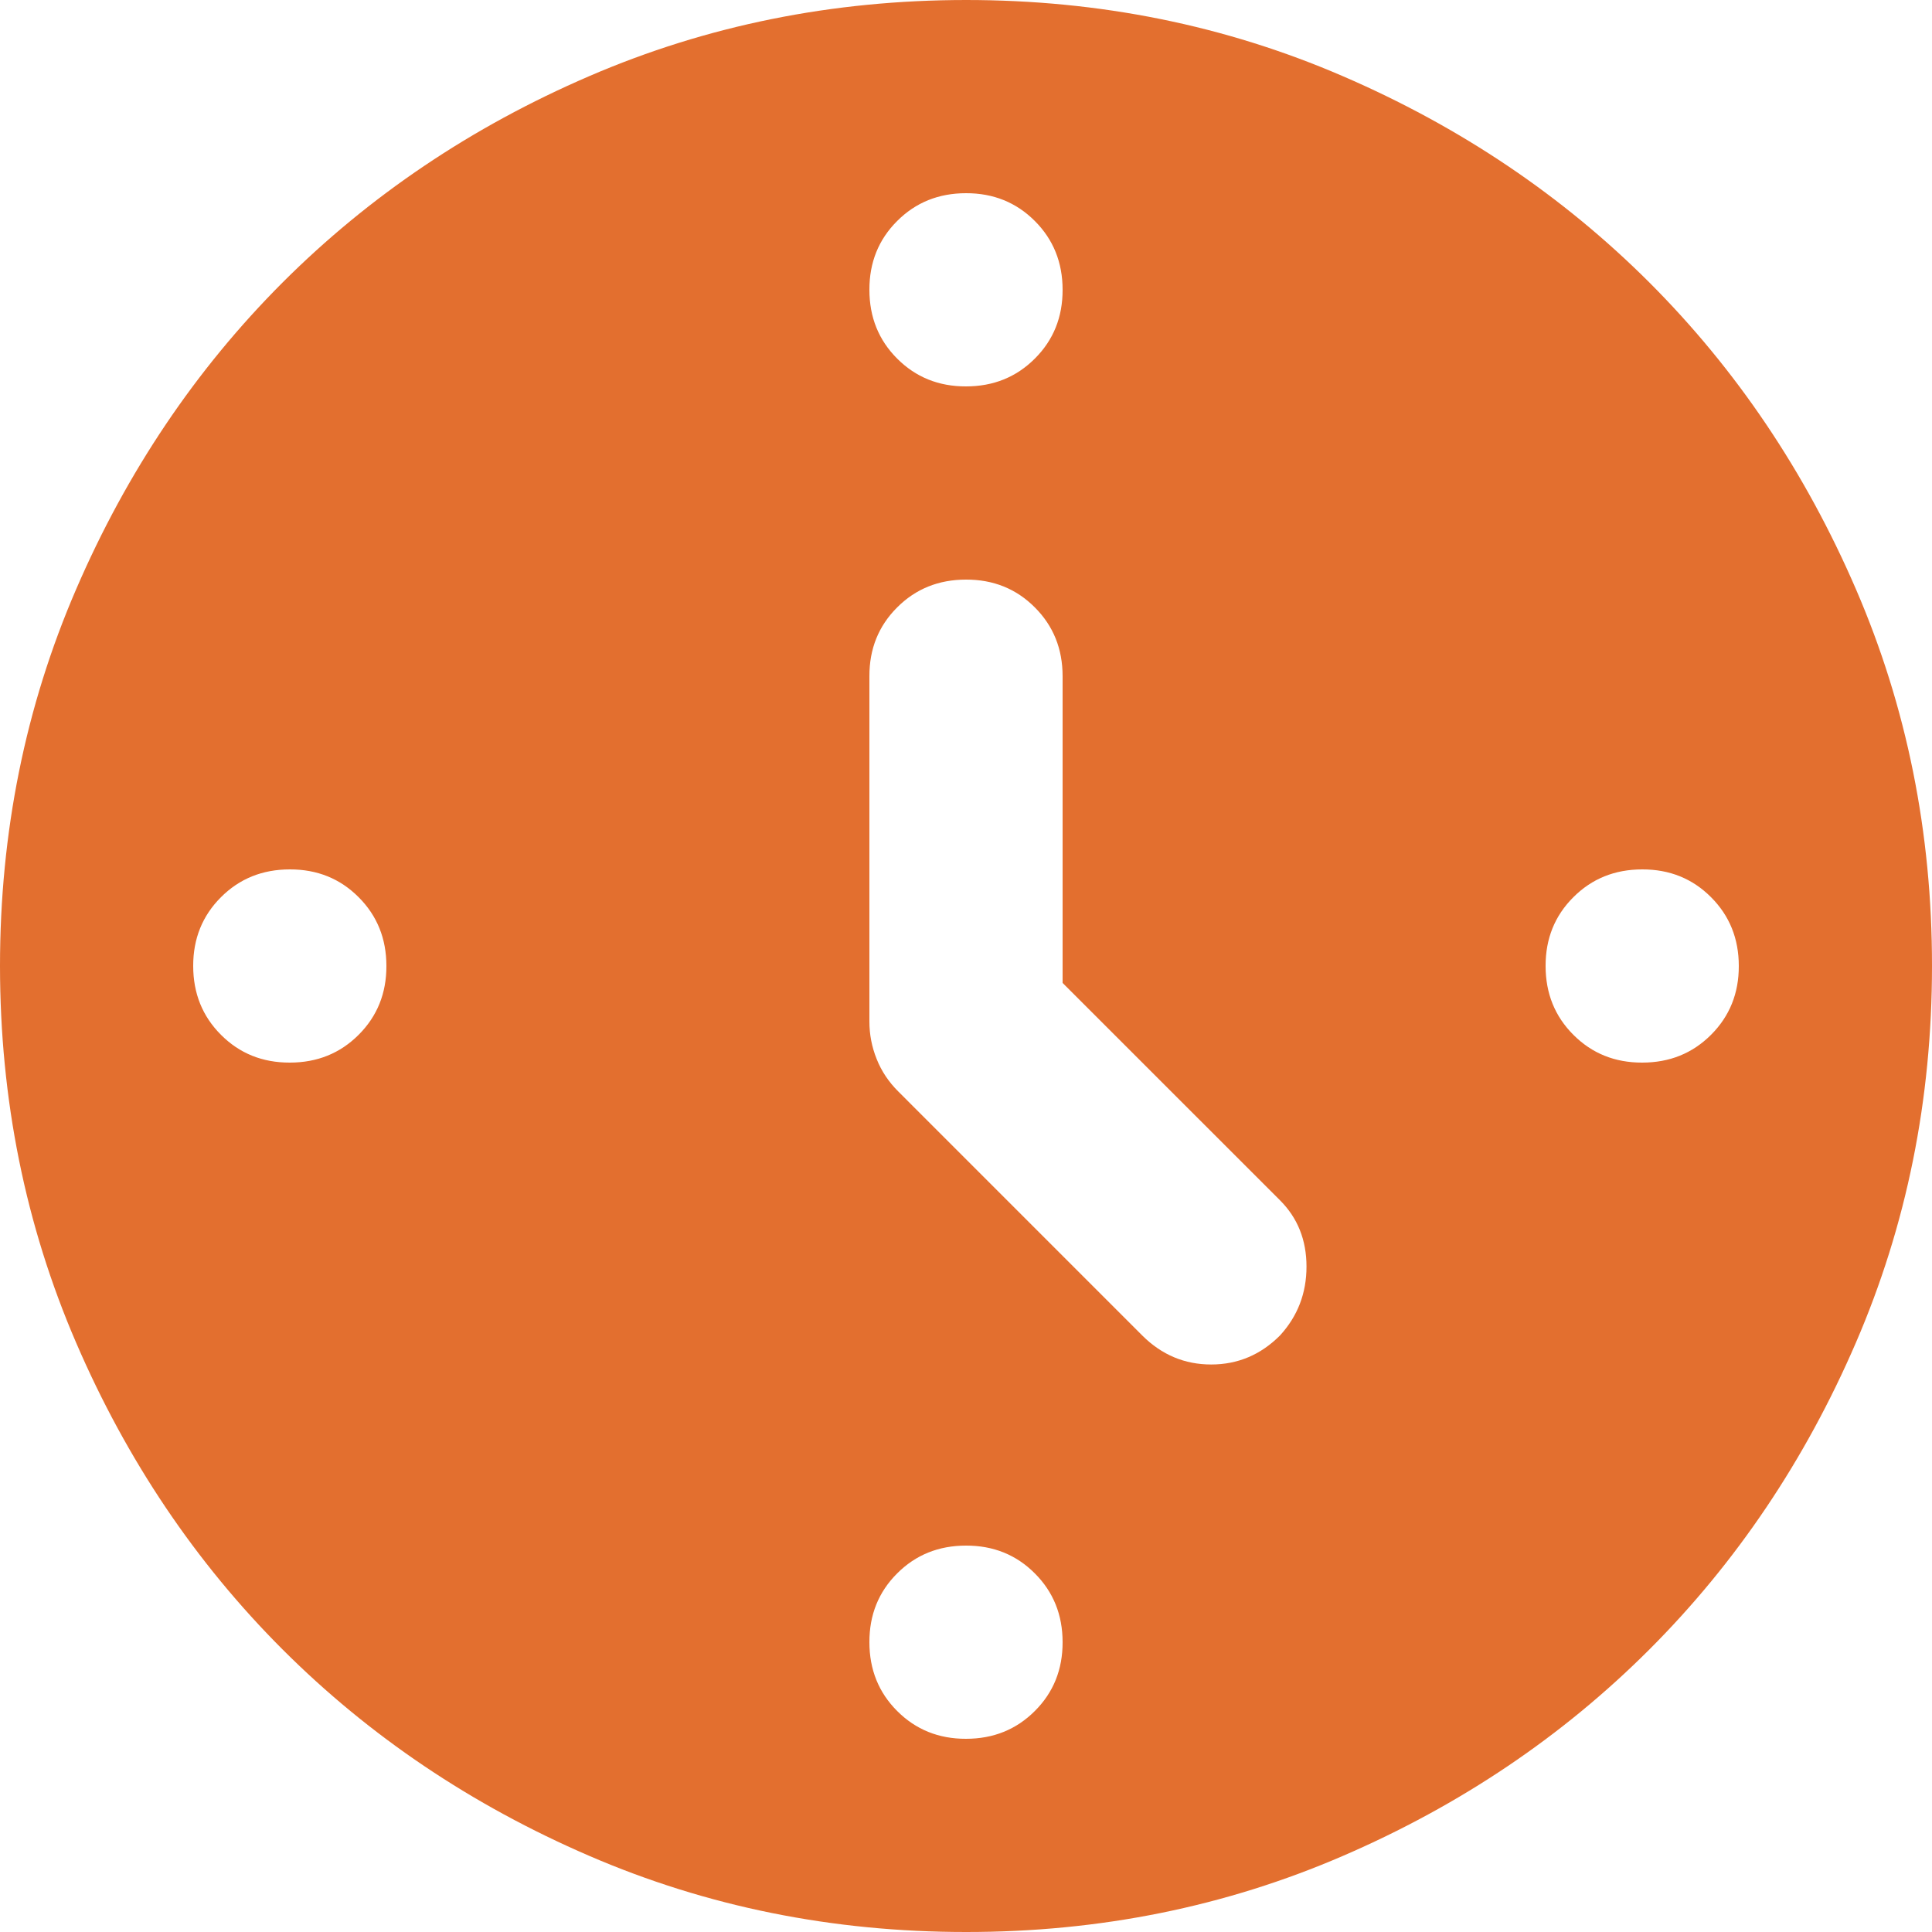 <svg width="54" height="54" viewBox="0 0 54 54" fill="none" xmlns="http://www.w3.org/2000/svg">
<path d="M29.7 27.473V18.9C29.7 18.135 29.441 17.493 28.922 16.975C28.404 16.456 27.763 16.198 27 16.2C26.235 16.2 25.593 16.459 25.075 16.978C24.556 17.496 24.298 18.137 24.3 18.9V28.552C24.3 28.913 24.367 29.262 24.503 29.6C24.637 29.939 24.84 30.242 25.11 30.51L31.927 37.328C32.468 37.867 33.109 38.138 33.853 38.138C34.596 38.138 35.237 37.867 35.775 37.328C36.27 36.788 36.517 36.146 36.517 35.402C36.517 34.659 36.27 34.041 35.775 33.547L29.7 27.473ZM27 10.8C27.765 10.8 28.407 10.541 28.925 10.022C29.444 9.504 29.702 8.863 29.7 8.1C29.7 7.335 29.441 6.693 28.922 6.175C28.404 5.657 27.763 5.398 27 5.4C26.235 5.4 25.593 5.659 25.075 6.178C24.556 6.696 24.298 7.337 24.3 8.1C24.3 8.865 24.559 9.507 25.078 10.025C25.596 10.543 26.237 10.802 27 10.8ZM43.2 27C43.2 27.765 43.459 28.407 43.978 28.925C44.496 29.444 45.137 29.702 45.9 29.7C46.665 29.7 47.307 29.441 47.825 28.922C48.343 28.404 48.602 27.763 48.6 27C48.6 26.235 48.341 25.593 47.822 25.075C47.304 24.556 46.663 24.298 45.9 24.3C45.135 24.3 44.493 24.559 43.975 25.078C43.456 25.596 43.198 26.237 43.2 27ZM27 43.2C26.235 43.2 25.593 43.459 25.075 43.978C24.556 44.496 24.298 45.137 24.3 45.9C24.3 46.665 24.559 47.307 25.078 47.825C25.596 48.343 26.237 48.602 27 48.6C27.765 48.6 28.407 48.341 28.925 47.822C29.444 47.304 29.702 46.663 29.7 45.9C29.7 45.135 29.441 44.493 28.922 43.975C28.404 43.456 27.763 43.198 27 43.2ZM10.8 27C10.8 26.235 10.541 25.593 10.022 25.075C9.504 24.556 8.863 24.298 8.1 24.3C7.335 24.3 6.693 24.559 6.175 25.078C5.657 25.596 5.398 26.237 5.4 27C5.4 27.765 5.659 28.407 6.178 28.925C6.696 29.444 7.337 29.702 8.1 29.7C8.865 29.7 9.507 29.441 10.025 28.922C10.543 28.404 10.802 27.763 10.8 27ZM27 54C23.265 54 19.755 53.291 16.47 51.872C13.185 50.454 10.328 48.531 7.897 46.102C5.468 43.672 3.544 40.815 2.128 37.53C0.711 34.245 0.002 30.735 0 27C0 23.265 0.709 19.755 2.128 16.47C3.546 13.185 5.469 10.328 7.897 7.897C10.328 5.468 13.185 3.544 16.47 2.128C19.755 0.711 23.265 0.002 27 0C30.735 0 34.245 0.709 37.53 2.128C40.815 3.546 43.672 5.469 46.102 7.897C48.532 10.328 50.457 13.185 51.875 16.47C53.294 19.755 54.002 23.265 54 27C54 30.735 53.291 34.245 51.872 37.53C50.454 40.815 48.531 43.672 46.102 46.102C43.672 48.532 40.815 50.457 37.53 51.875C34.245 53.294 30.735 54.002 27 54Z" fill="#E36F2F"/>
</svg>
